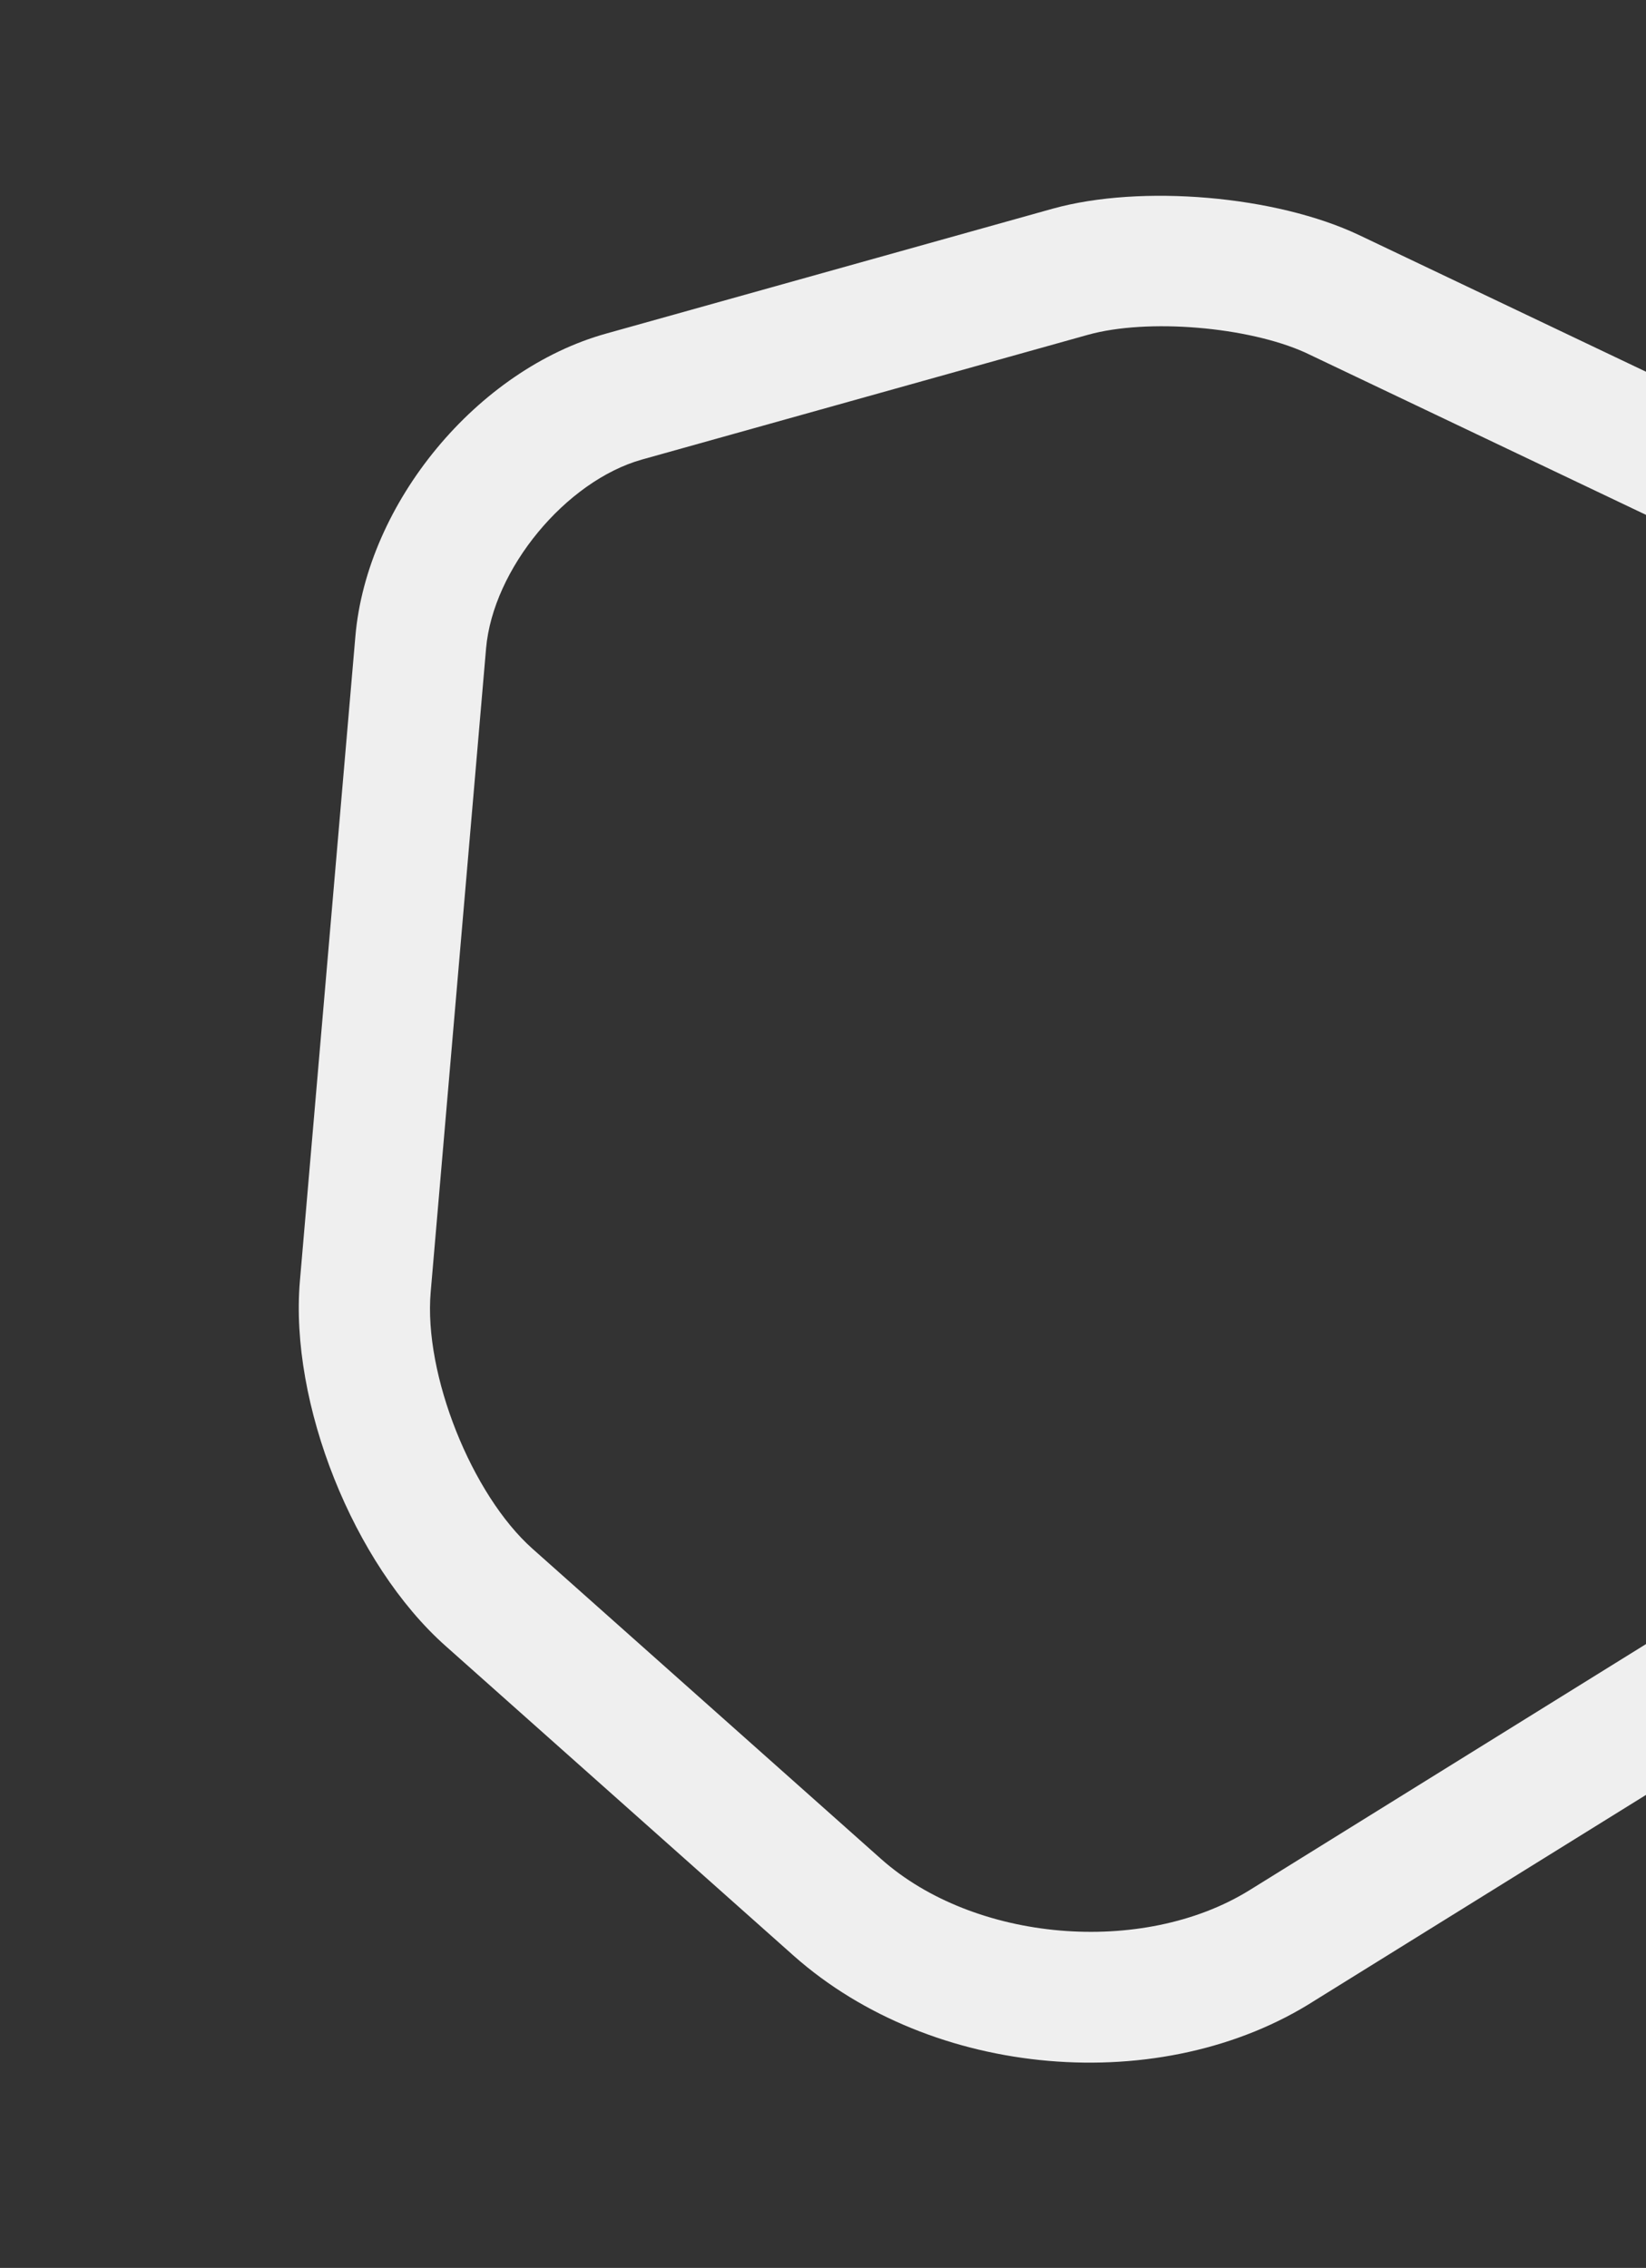 <svg xmlns="http://www.w3.org/2000/svg" width="98" height="135" viewBox="0 0 98 135" fill="none"><rect x="0" y="0" width="98" height="135" fill="#333333" stroke="none"/><path d="M62.426 122.675C56.806 122.191 51.379 120.062 47.276 116.437L26.53 97.978C21.029 93.089 17.23 83.517 17.856 76.247L21.158 37.886C21.841 29.946 28.395 21.992 36.111 19.851L62.669 12.424C67.938 10.956 75.981 11.648 80.921 13.995L105.82 25.851C113.056 29.279 118.155 38.236 117.471 46.176L114.174 84.485C113.544 91.806 108.17 100.537 101.915 104.414L78.32 119.056C73.756 121.988 68.046 123.159 62.426 122.675ZM64.776 19.929L38.218 27.356C33.694 28.629 29.347 33.865 28.939 38.608L25.642 76.917C25.22 81.815 28.084 88.97 31.703 92.19L52.449 110.649C57.997 115.593 67.999 116.454 74.362 112.535L97.957 97.892C102.129 95.291 106.117 88.778 106.539 83.88L109.84 45.519C110.244 40.827 106.857 34.926 102.62 32.847L77.722 20.991C74.323 19.452 68.342 18.937 64.776 19.929Z" fill="#EFEFEF"></path></svg>